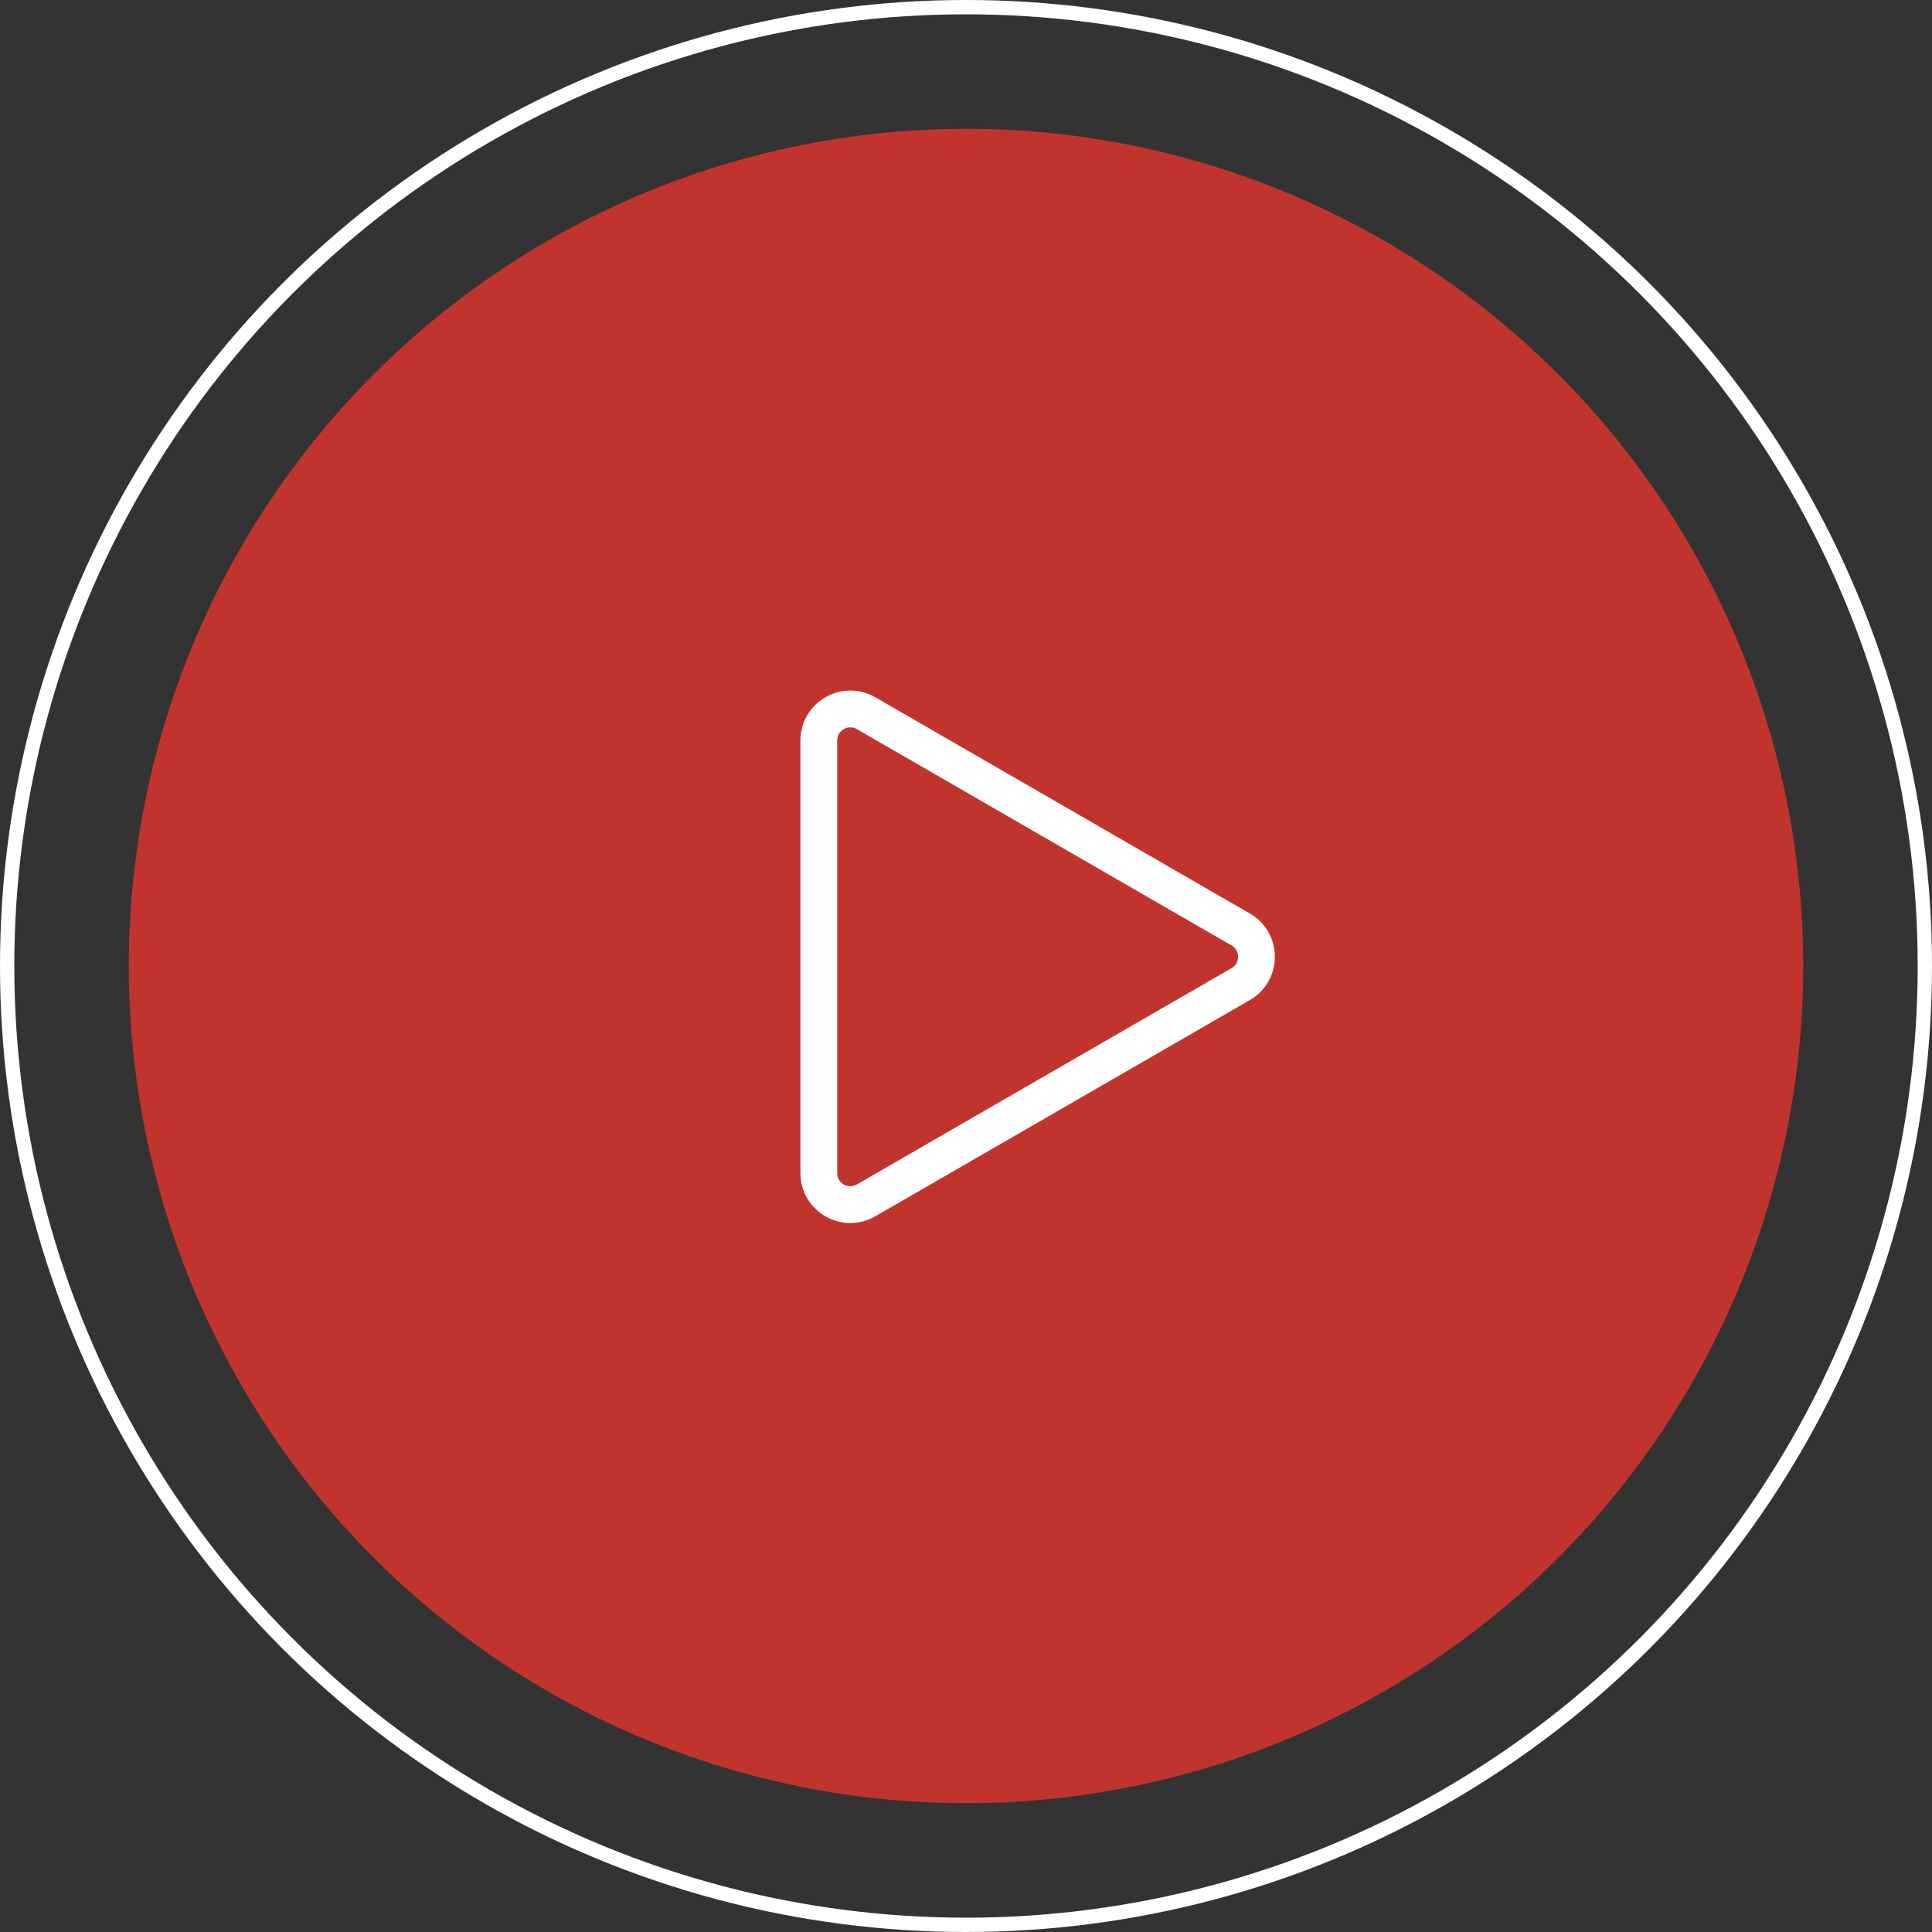 <svg width="135" height="135" viewBox="0 0 135 135" fill="none" xmlns="http://www.w3.org/2000/svg">
<rect x="0" y="0" width="135" height="135" fill="#333333" stroke="none"/>
<circle cx="67.5" cy="67.5" r="58.5" fill="#E5352C" fill-opacity="0.8"/>
<circle cx="67.5" cy="67.5" r="67" stroke="white"/>
<path d="M86.694 64.948C88.163 65.797 88.163 67.918 86.694 68.766L60.52 83.877C59.051 84.725 57.214 83.665 57.214 81.968L57.214 51.746C57.214 50.049 59.051 48.989 60.52 49.837L86.694 64.948Z" stroke="white" stroke-width="2.571"/>
</svg>
